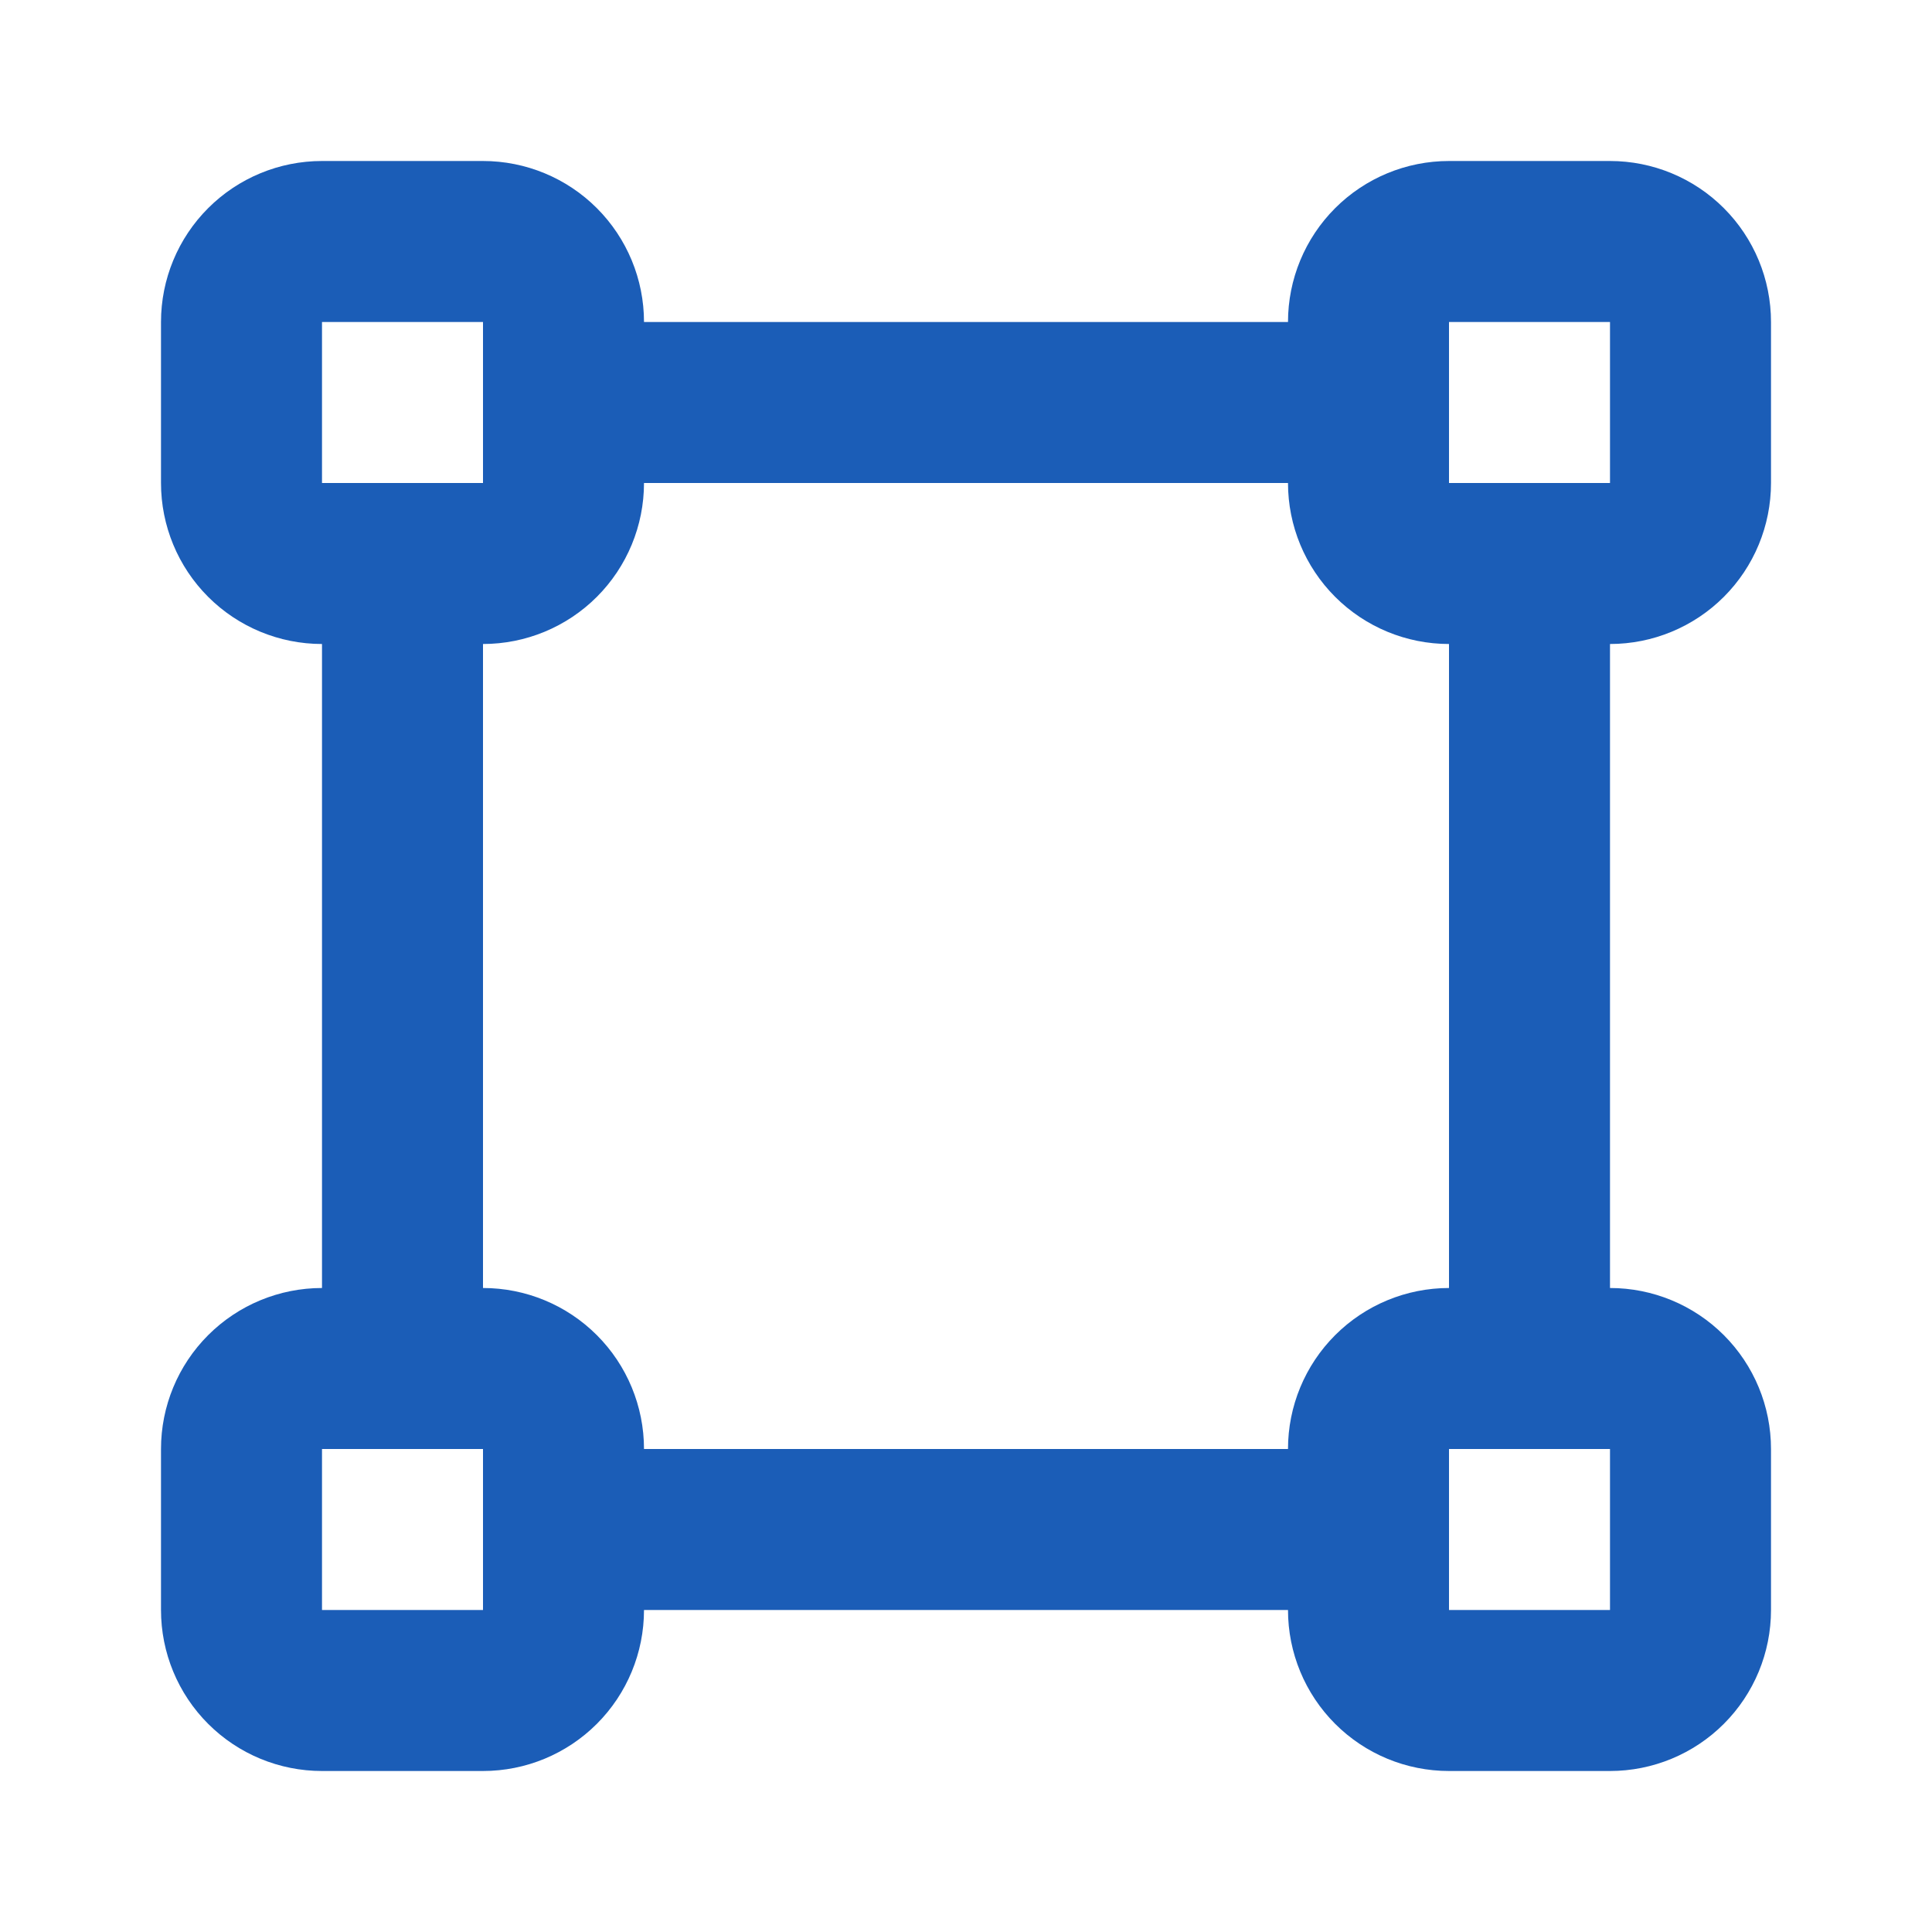 <svg width="57" height="57" viewBox="0 0 57 57" fill="none" xmlns="http://www.w3.org/2000/svg">
<path d="M19 47.5C19 48.76 18.5 49.968 17.609 50.859C16.718 51.75 15.51 52.25 14.25 52.25H9.5C8.24 52.25 7.032 51.75 6.141 50.859C5.25 49.968 4.75 48.76 4.75 47.5V42.75C4.75 41.49 5.25 40.282 6.141 39.391C7.032 38.5 8.24 38 9.5 38V19C8.24 19 7.032 18.5 6.141 17.609C5.25 16.718 4.75 15.51 4.75 14.25V9.5C4.75 8.24 5.25 7.032 6.141 6.141C7.032 5.25 8.24 4.75 9.5 4.75H14.25C15.51 4.75 16.718 5.25 17.609 6.141C18.5 7.032 19 8.24 19 9.5H38C38 8.24 38.5 7.032 39.391 6.141C40.282 5.25 41.49 4.75 42.75 4.75H47.5C48.76 4.75 49.968 5.25 50.859 6.141C51.75 7.032 52.25 8.24 52.25 9.5V14.25C52.25 15.51 51.75 16.718 50.859 17.609C49.968 18.5 48.76 19 47.5 19V38C48.76 38 49.968 38.5 50.859 39.391C51.75 40.282 52.25 41.49 52.25 42.75V47.5C52.25 48.76 51.75 49.968 50.859 50.859C49.968 51.75 48.76 52.25 47.5 52.25H42.75C41.49 52.25 40.282 51.75 39.391 50.859C38.5 49.968 38 48.76 38 47.5H19ZM19 14.25C19 15.51 18.5 16.718 17.609 17.609C16.718 18.5 15.51 19 14.25 19V38C15.51 38 16.718 38.5 17.609 39.391C18.5 40.282 19 41.49 19 42.75H38C38 41.49 38.5 40.282 39.391 39.391C40.282 38.5 41.49 38 42.75 38V19C41.49 19 40.282 18.5 39.391 17.609C38.5 16.718 38 15.51 38 14.25H19ZM9.5 9.5V14.25H14.25V9.5H9.5ZM42.75 9.5V14.25H47.5V9.5H42.75ZM42.75 42.75V47.5H47.5V42.75H42.75ZM9.5 42.75V47.5H14.25V42.75H9.5Z" fill="#1B5DB7"/>
</svg>

